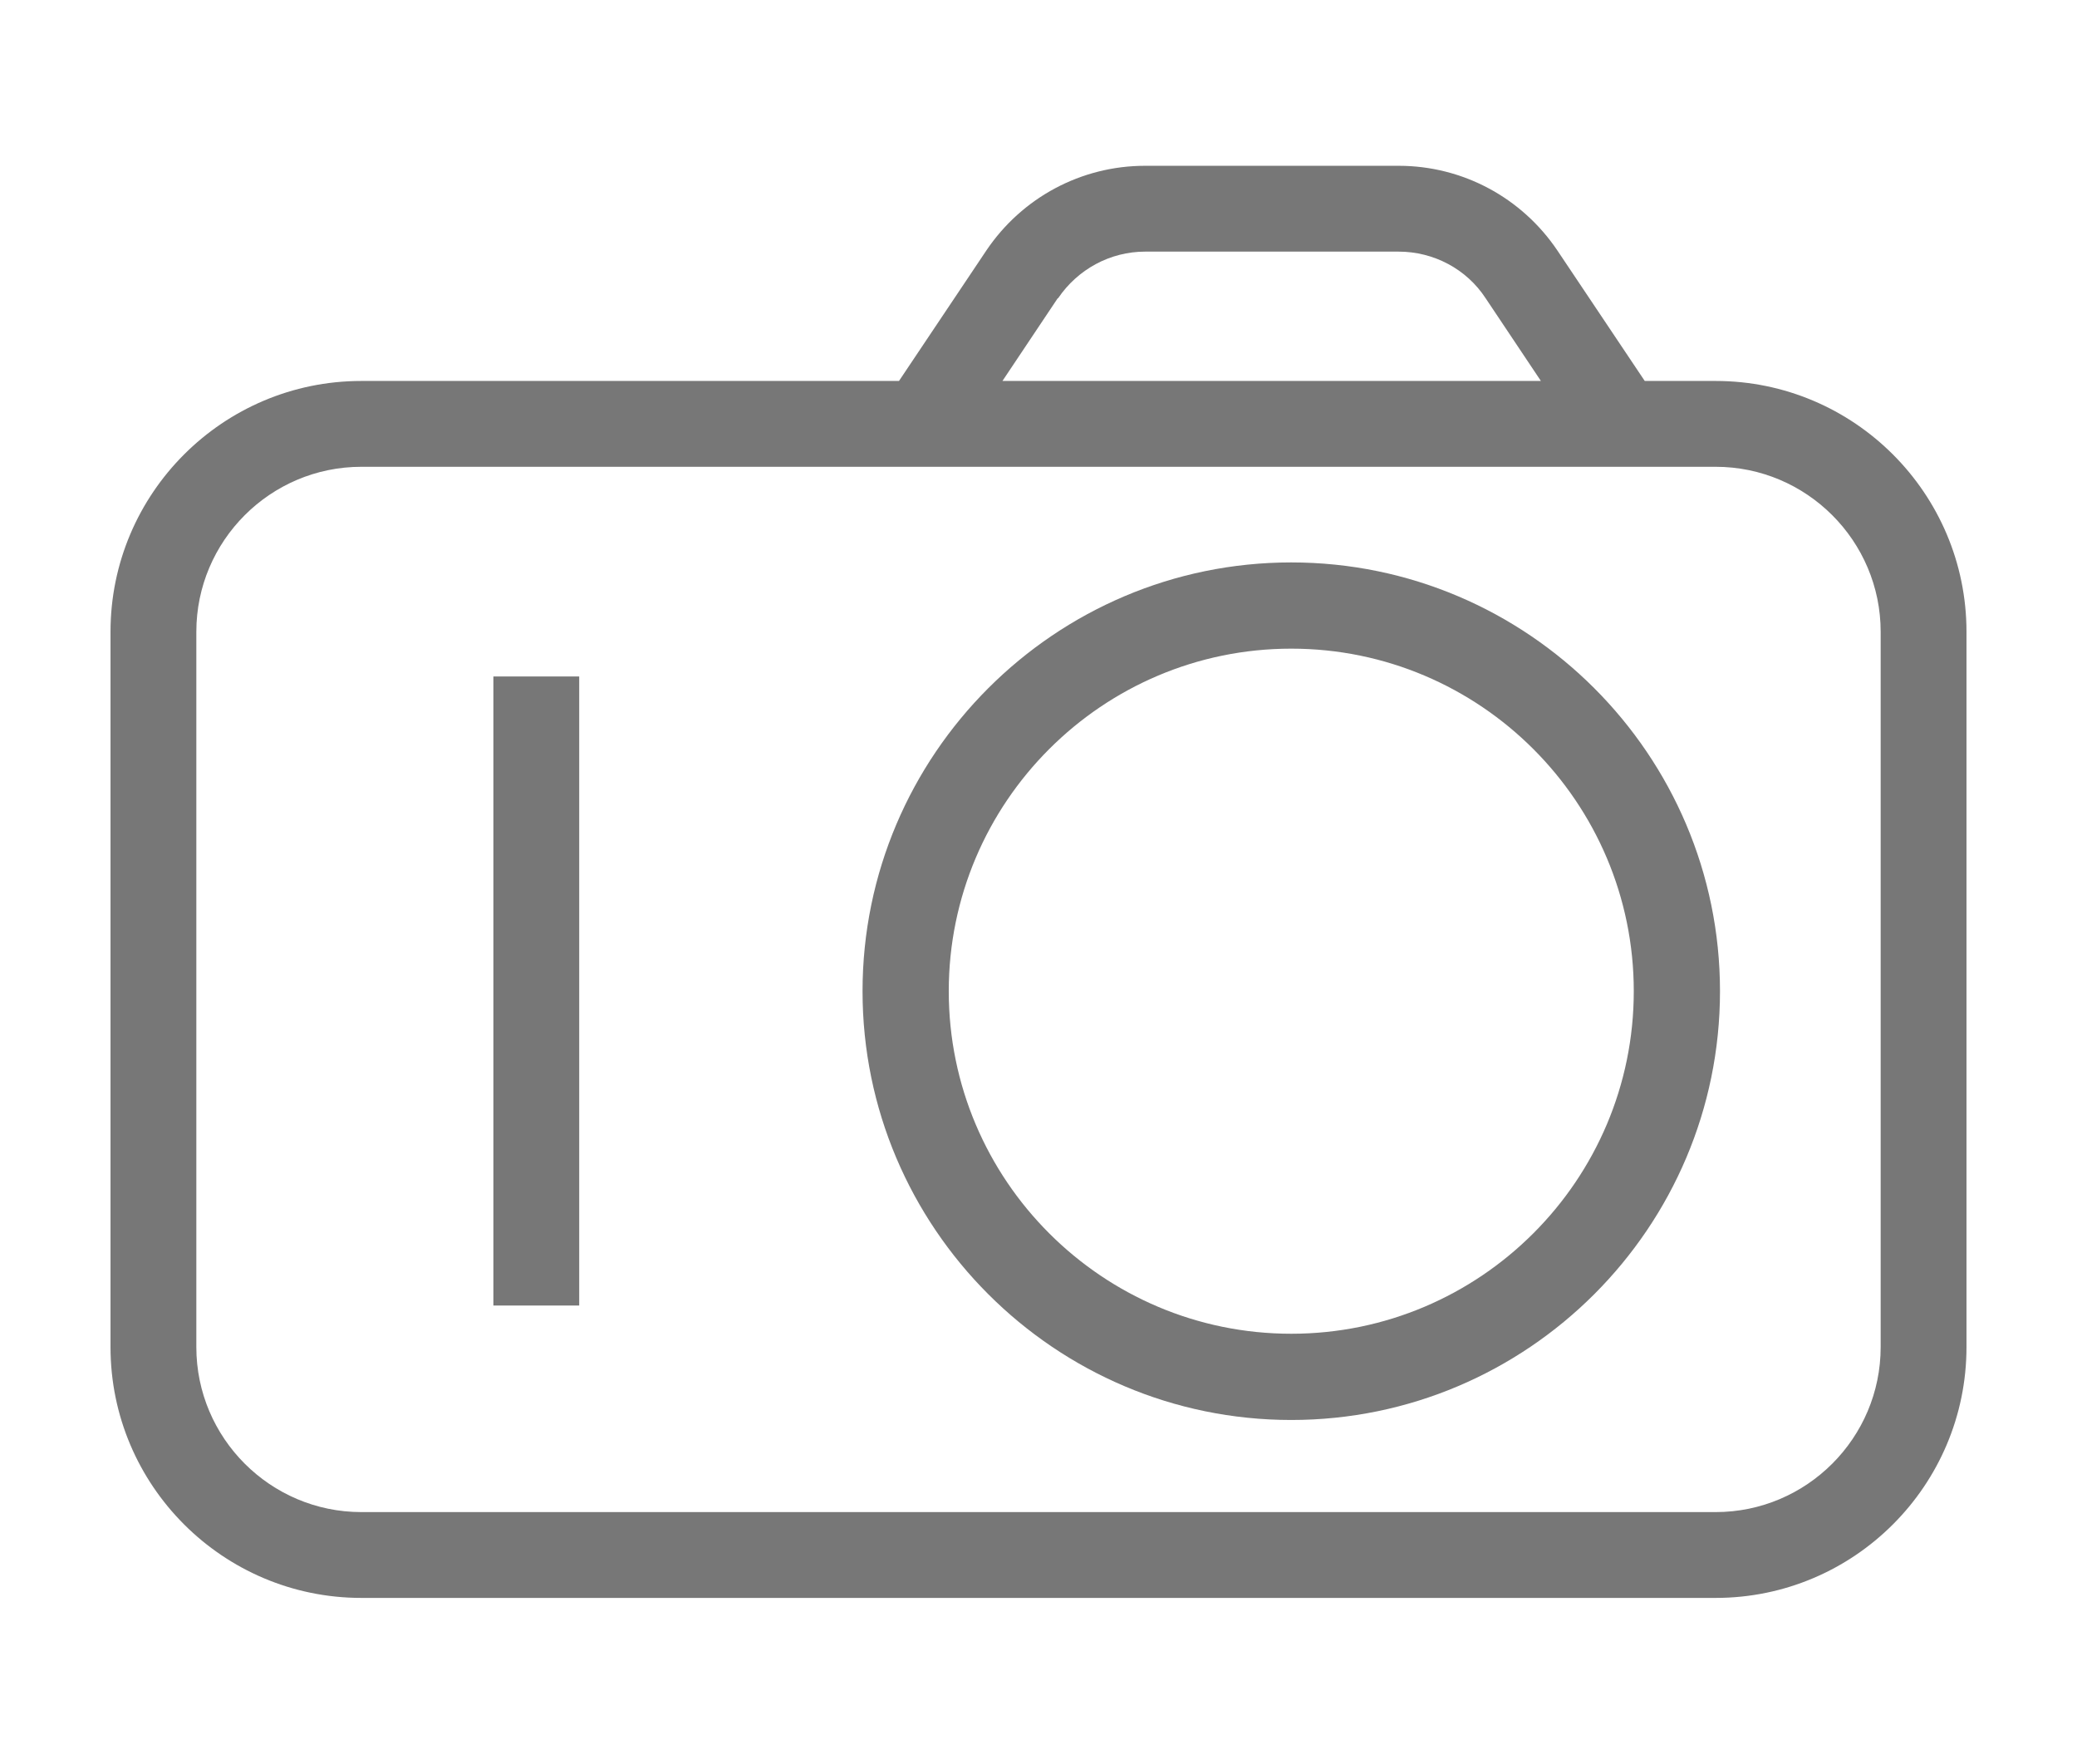 <?xml version="1.0" encoding="UTF-8"?>
<svg id="Layer_1" data-name="Layer 1" xmlns="http://www.w3.org/2000/svg" viewBox="0 0 53 45">
  <defs>
    <style>
      .cls-1 {
        fill: none;
      }

      .cls-2 {
        fill: #777;
      }
    </style>
  </defs>
  <path class="cls-1" d="M32.95,16.55c-4.82,0-8.74,3.92-8.74,8.74s3.92,8.74,8.74,8.74,8.74-3.92,8.74-8.74-3.92-8.74-8.74-8.74Z"/>
  <path class="cls-1" d="M39.33,9.72l-1.41-2.11c-.5-.74-1.33-1.19-2.22-1.19h-6.47c-.89,0-1.73,.44-2.22,1.19l-1.41,2.11h13.74Z"/>
  <path class="cls-1" d="M43.78,11.92H9.22c-2.32,0-4.21,1.89-4.21,4.21v18.25c0,2.32,1.89,4.21,4.21,4.21H43.78c2.32,0,4.21-1.89,4.21-4.21V16.12c0-2.32-1.89-4.21-4.21-4.21ZM14.79,33.31h-2.19V17.26h2.19v16.05Zm18.16,2.91c-6.03,0-10.94-4.91-10.94-10.94s4.91-10.94,10.94-10.94,10.94,4.91,10.94,10.94-4.91,10.94-10.94,10.94Z"/>
  <path class="cls-2" d="M43.78,9.72h-1.81l-2.23-3.33c-.91-1.35-2.42-2.16-4.05-2.16h-6.47c-1.63,0-3.14,.81-4.05,2.16l-2.23,3.33H9.22c-3.53,0-6.4,2.87-6.4,6.4v18.25c0,3.53,2.87,6.4,6.4,6.4H43.78c3.53,0,6.4-2.87,6.4-6.4V16.12c0-3.53-2.87-6.4-6.4-6.4Zm-16.78-2.11c.5-.74,1.33-1.19,2.22-1.19h6.47c.89,0,1.73,.44,2.22,1.19l1.41,2.11h-13.74l1.41-2.11Zm20.99,26.76c0,2.32-1.89,4.21-4.21,4.21H9.22c-2.32,0-4.21-1.89-4.21-4.21V16.12c0-2.32,1.89-4.21,4.21-4.21H43.78c2.32,0,4.21,1.89,4.21,4.21v18.25Z"/>
  <path class="cls-2" d="M32.95,14.35c-6.03,0-10.94,4.91-10.94,10.94s4.91,10.94,10.94,10.94,10.94-4.91,10.94-10.94-4.91-10.94-10.94-10.94Zm0,19.68c-4.82,0-8.74-3.92-8.74-8.74s3.92-8.74,8.74-8.74,8.74,3.92,8.74,8.74-3.92,8.74-8.74,8.74Z"/>
  <rect class="cls-2" x="12.59" y="17.26" width="2.19" height="16.05"/>
</svg>